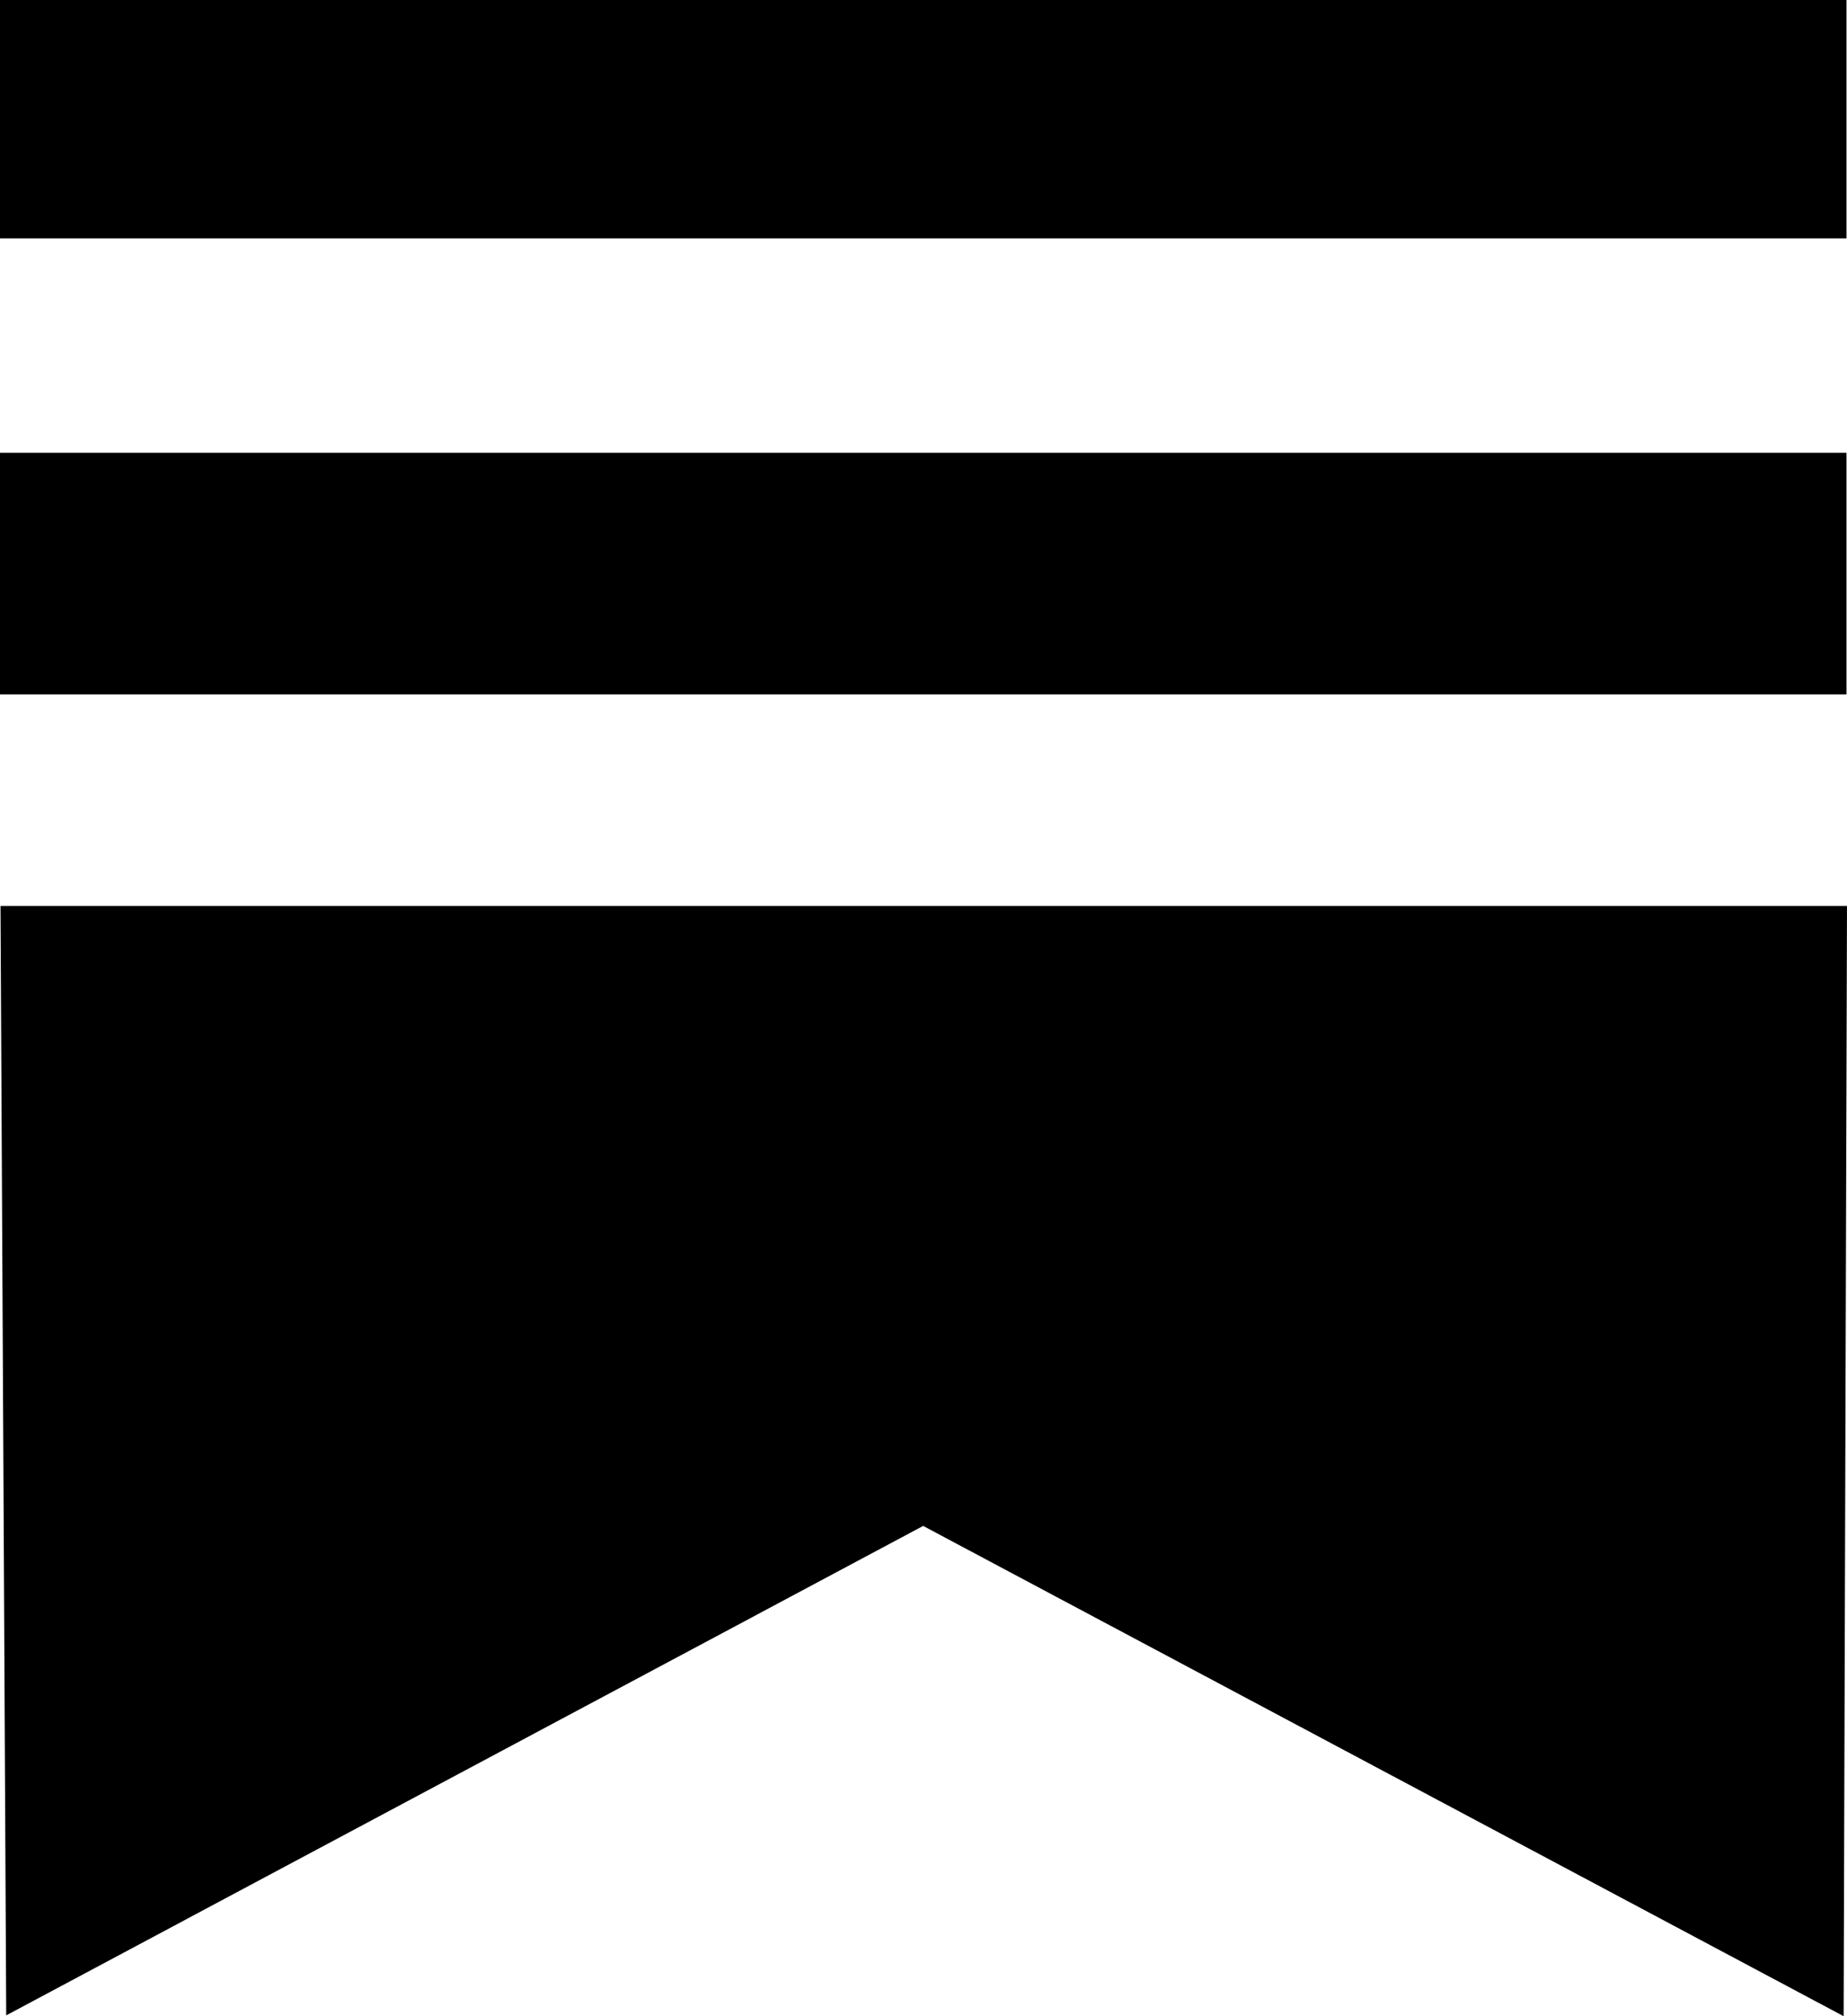<svg xmlns="http://www.w3.org/2000/svg" viewBox="0 0 11 12">
	<path style="fill:#000000; fill-opacity:1; stroke:none; stroke-width:1.248px; stroke-linecap:butt; stroke-linejoin:miter; stroke-opacity:1" d="M 0,0 H 10.997 V 1.419 H 0 Z" id="path14"/>
	<path style="fill:#000000; fill-opacity:1; stroke:none; stroke-width:1.248px; stroke-linecap:butt; stroke-linejoin:miter; stroke-opacity:1" d="M 0,2.695 H 10.997 V 4.133 H 0 Z" id="path4514"/>
	<path style="fill:#000000; fill-opacity:1; stroke:none; stroke-width:1.248px; stroke-linecap:butt; stroke-linejoin:miter; stroke-opacity:1" d="M 0.003,5.392 H 11 L 10.98,12 5.498,9.082 0.037,11.995 Z" id="path4516"/>
</svg>
